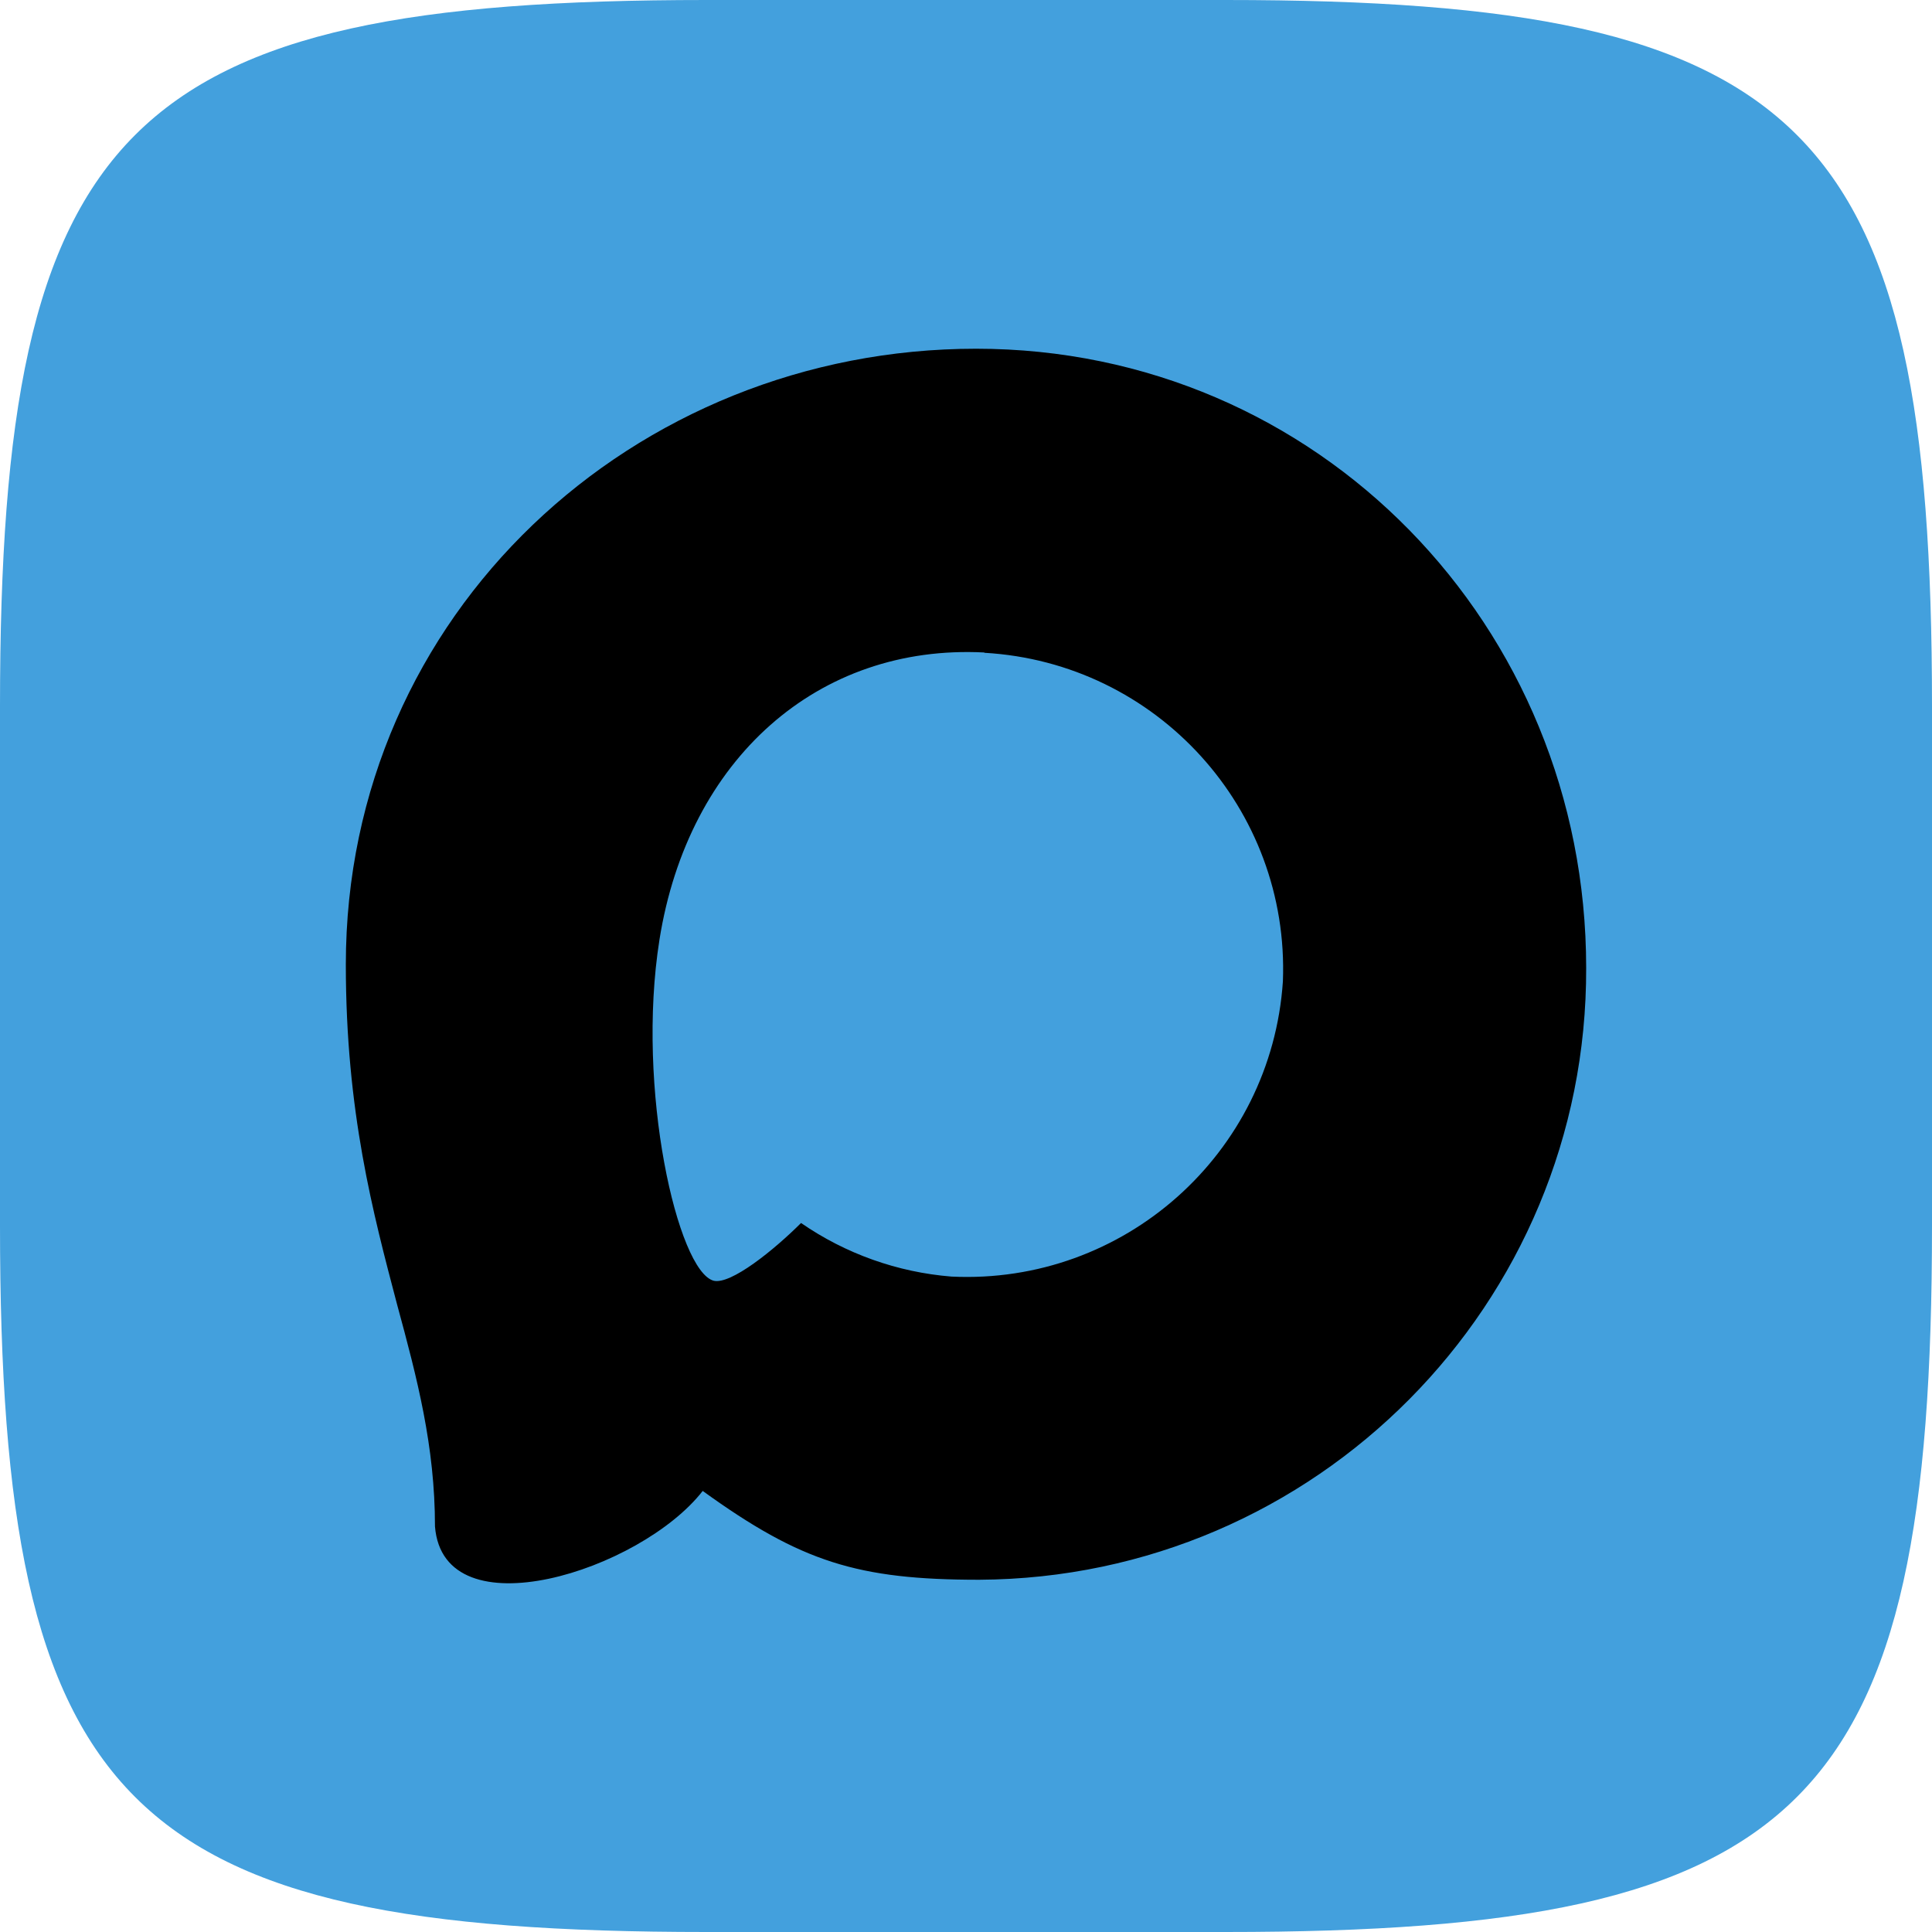 <?xml version="1.0" encoding="UTF-8"?> <svg xmlns="http://www.w3.org/2000/svg" viewBox="0 0 1000.00 1000.00" data-guides="{&quot;vertical&quot;:[],&quot;horizontal&quot;:[]}"><defs></defs><mask x="-27500.1" y="-22500.1" width="1.200" height="1.200" maskUnits="userSpaceOnUse" maskContentUnits="userSpaceOnUse" id="tSvg9b61e8b0a3"></mask><path fill="#43a0dd" stroke="none" fill-opacity="1" stroke-width="1" stroke-opacity="1" color="rgb(51, 51, 51)" id="tSvg17bbfeac0bd" title="Path 15" d="M634.4 0C633.8 0 633.2 0 632.6 0C600.833 0 569.067 0 537.3 0C480.067 0 422.833 0 365.6 0C64.5 0 0 64.6 0 365.6C0 455.2 0 544.8 0 634.4C0 935.5 64.6 1000 365.6 1000C422.833 1000 480.067 1000 537.3 1000C569.067 1000 600.833 1000 632.6 1000C633.2 1000 633.8 1000 634.4 1000C935.5 1000 1000 935.4 1000 634.4C1000 544.8 1000 455.2 1000 365.6C1000 64.5 935.4 0 634.4 0Z"></path><path fill="#000000" stroke="none" fill-opacity="1" stroke-width="3" stroke-opacity="1" clip-rule="evenodd" color="rgb(51, 51, 51)" fill-rule="evenodd" id="tSvgb6c42dd87b" title="Path 16" d="M506.897 817.677C443.893 817.677 414.614 808.482 363.72 771.704C331.528 813.079 229.587 845.413 225.142 790.093C225.142 748.565 215.944 713.473 205.52 675.162C193.103 627.964 179 575.402 179 499.241C179 317.344 328.309 180.5 505.211 180.5C682.266 180.5 820.998 324.087 820.998 500.927C821.592 675.033 681.062 816.748 506.897 817.677ZM509.503 337.725C423.352 333.281 356.209 392.892 341.339 486.369C329.075 563.756 350.843 657.999 369.392 662.903C378.283 665.048 400.664 646.966 414.614 633.021C437.681 648.951 464.542 658.518 492.488 660.758C581.755 665.05 658.03 597.114 664.024 507.976C667.514 418.65 598.783 342.99 509.503 337.879C509.503 337.828 509.503 337.776 509.503 337.725Z"></path></svg> 